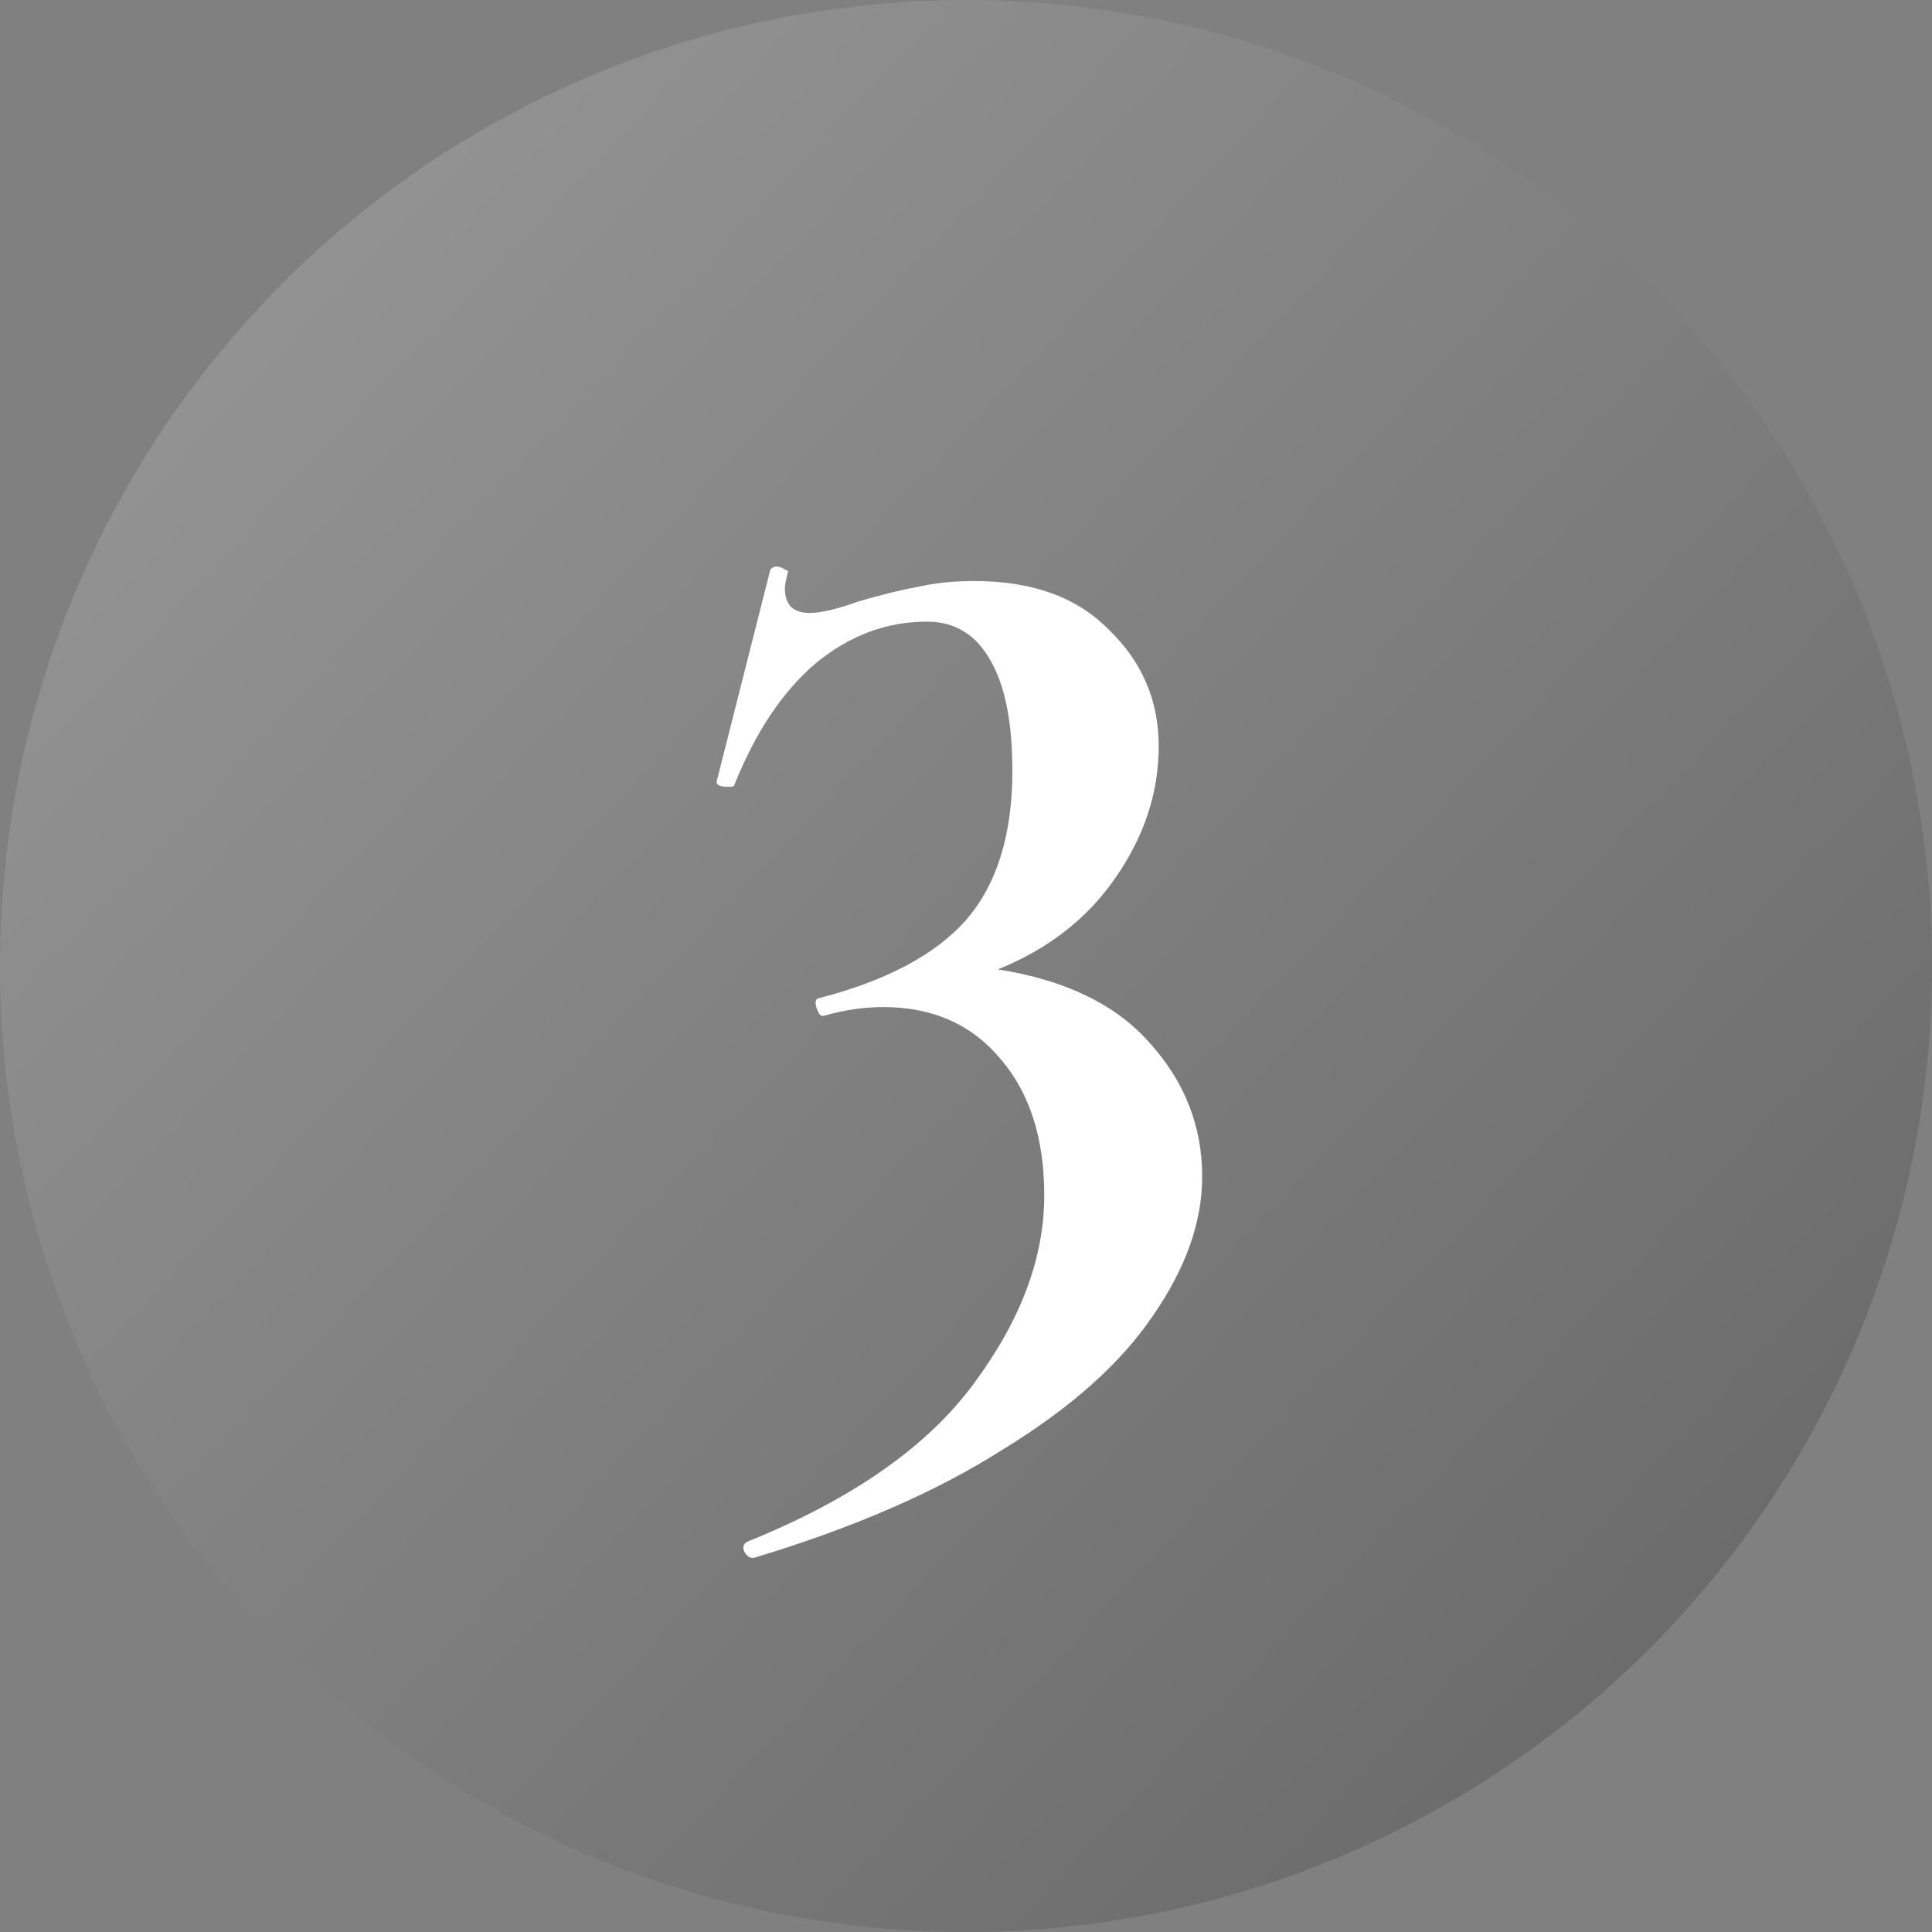 <?xml version="1.0" encoding="UTF-8"?> <svg xmlns="http://www.w3.org/2000/svg" width="40" height="40" viewBox="0 0 40 40" fill="none"><rect x="0" y="0" width="40" height="40" fill="#808080" stroke="none"/> <circle cx="20" cy="20" r="20" fill="url(#paint0_linear_788_13)"></circle> <path d="M20.66 20.07C22.06 20.29 23.11 20.8 23.81 21.6C24.53 22.4 24.89 23.32 24.89 24.36C24.89 25.3 24.55 26.26 23.87 27.24C23.21 28.22 22.18 29.14 20.78 30C19.4 30.88 17.68 31.63 15.62 32.25C15.54 32.27 15.47 32.23 15.41 32.13C15.37 32.03 15.39 31.96 15.47 31.92C17.65 31.04 19.22 29.94 20.18 28.62C21.14 27.32 21.62 26.03 21.62 24.75C21.62 23.57 21.32 22.63 20.72 21.93C20.12 21.21 19.31 20.85 18.29 20.85C17.89 20.85 17.48 20.91 17.06 21.03C17 21.05 16.95 21 16.91 20.88C16.87 20.76 16.88 20.69 16.94 20.67C18.34 20.31 19.36 19.77 20 19.05C20.64 18.31 20.96 17.28 20.96 15.96C20.96 14.96 20.81 14.2 20.51 13.68C20.21 13.14 19.77 12.87 19.19 12.87C18.35 12.87 17.58 13.16 16.88 13.74C16.2 14.32 15.64 15.16 15.2 16.26C15.2 16.28 15.16 16.29 15.08 16.29C14.9 16.29 14.82 16.25 14.84 16.17L15.95 11.79C15.99 11.75 16.03 11.73 16.07 11.73C16.13 11.73 16.19 11.75 16.25 11.79C16.31 11.81 16.33 11.83 16.31 11.85C16.27 12.01 16.25 12.12 16.25 12.18C16.25 12.52 16.42 12.69 16.76 12.69C17 12.69 17.34 12.61 17.78 12.45C18.26 12.31 18.67 12.21 19.01 12.15C19.35 12.07 19.74 12.03 20.18 12.03C21.38 12.03 22.31 12.37 22.97 13.05C23.65 13.71 23.99 14.51 23.99 15.45C23.99 16.41 23.69 17.32 23.09 18.18C22.51 19.02 21.7 19.65 20.66 20.07Z" fill="white"></path> <defs> <linearGradient id="paint0_linear_788_13" x1="-24.333" y1="-13.333" x2="57.833" y2="64" gradientUnits="userSpaceOnUse"> <stop stop-color="#B4B4B4"></stop> <stop offset="1" stop-color="#484848"></stop> </linearGradient> </defs> </svg> 